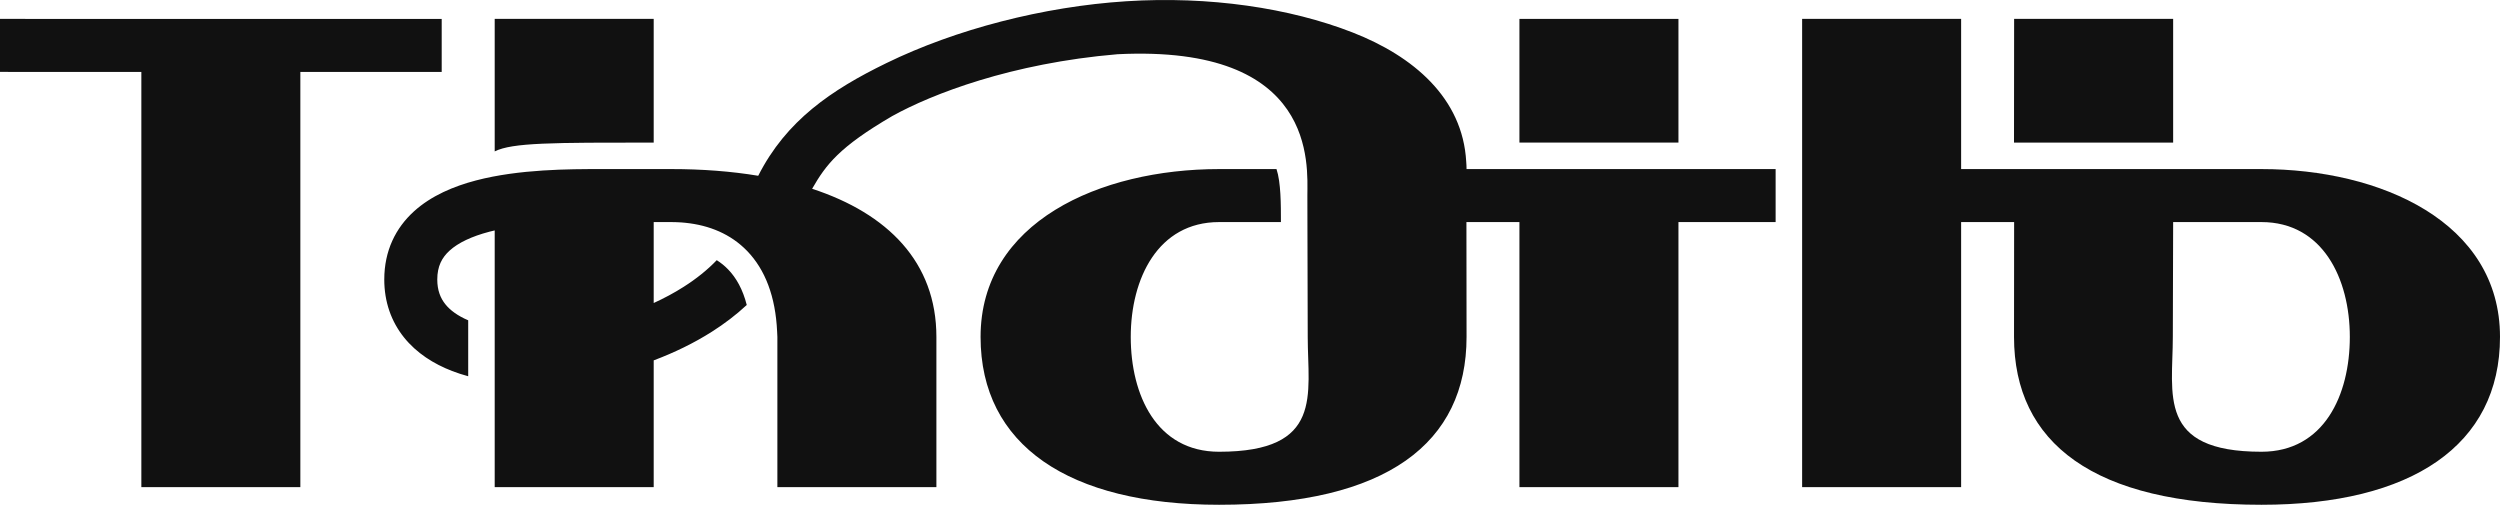 <?xml version="1.0" encoding="UTF-8"?> <svg xmlns="http://www.w3.org/2000/svg" width="100" height="21" viewBox="0 0 100 21" fill="none"><path d="M45.053 0.05C48.362 -0.162 51.586 0.314 54.113 1.302C56.524 2.245 58.508 3.913 58.649 6.471C58.657 6.567 58.662 6.665 58.662 6.763H71.025V8.883H67.138V19.484H60.777V8.883H58.657C58.661 9.476 58.662 11.408 58.662 13.477C58.662 17.717 55.477 20.191 48.763 20.191C42.756 20.191 39.223 17.809 39.223 13.477C39.223 8.883 43.993 6.763 48.763 6.763H51.06C51.237 7.293 51.237 8.177 51.237 8.883H48.763C46.317 8.883 45.23 11.143 45.23 13.477C45.23 15.802 46.259 18.07 48.763 18.07C52.954 18.07 52.309 15.774 52.309 13.477C52.306 11.542 52.302 9.566 52.297 8.883L52.295 7.823C52.295 6.601 52.69 1.774 44.7 2.169C40.459 2.527 37.279 3.76 35.689 4.643C33.569 5.88 33.039 6.586 32.485 7.551C35.506 8.541 37.456 10.484 37.456 13.477V19.484H31.095V13.477C31.095 13.473 31.095 13.395 31.085 13.263C31.021 11.863 30.607 10.784 29.886 10.039C29.229 9.359 28.368 9.01 27.426 8.913C27.42 8.912 27.415 8.912 27.409 8.911C27.357 8.906 27.305 8.901 27.253 8.897C27.22 8.895 27.186 8.894 27.153 8.892C27.122 8.89 27.09 8.888 27.058 8.887C26.992 8.885 26.924 8.883 26.855 8.883H26.148V12.121C26.569 11.928 26.97 11.714 27.341 11.477C27.861 11.147 28.306 10.787 28.67 10.407C28.836 10.512 28.988 10.635 29.124 10.776C29.449 11.111 29.712 11.575 29.87 12.199C29.444 12.596 28.973 12.953 28.478 13.267C27.761 13.723 26.971 14.106 26.148 14.415V19.484H19.788V9.217C19.717 9.233 19.647 9.25 19.578 9.268C18.862 9.456 18.326 9.713 17.984 10.024C17.677 10.303 17.491 10.651 17.491 11.18C17.491 11.611 17.617 11.924 17.815 12.171C18.006 12.41 18.304 12.631 18.728 12.812V15.05C18.507 14.99 18.293 14.921 18.087 14.841C17.346 14.556 16.663 14.123 16.161 13.498C15.649 12.859 15.371 12.074 15.371 11.18C15.371 10.031 15.826 9.12 16.558 8.455C17.255 7.822 18.159 7.449 19.038 7.218C20.768 6.763 22.79 6.763 24.028 6.763H26.855C28.081 6.763 29.248 6.851 30.329 7.031C31.449 4.82 33.259 3.595 35.45 2.527C38.227 1.171 41.736 0.262 45.053 0.05Z" fill="#111111"></path><path fill-rule="evenodd" clip-rule="evenodd" d="M78.445 6.763H90.459C95.23 6.763 100 8.883 100 13.477C100 17.809 96.466 20.191 90.459 20.191C83.746 20.191 80.561 17.717 80.561 13.477C80.56 11.408 80.561 9.476 80.565 8.883H78.445V19.484H72.085V0.756H78.445V6.763ZM86.926 8.883C86.921 9.566 86.916 11.542 86.913 13.477C86.913 15.774 86.269 18.07 90.459 18.07C92.963 18.07 93.993 15.802 93.993 13.477C93.993 11.143 92.906 8.883 90.459 8.883H86.926Z" fill="#111111"></path><path d="M17.668 0.757V2.877L12.014 2.877V19.485H5.654V2.877L0 2.876V0.756L17.668 0.757Z" fill="#111111"></path><path d="M26.148 5.703C22.085 5.703 20.495 5.703 19.788 6.056V0.756H26.148V5.703Z" fill="#111111"></path><path d="M67.138 5.703H60.777V0.756H67.138V5.703Z" fill="#111111"></path><path d="M86.926 5.703H80.56L80.565 0.756H86.926C86.926 0.756 86.927 3.946 86.926 5.703Z" fill="#111111"></path></svg> 